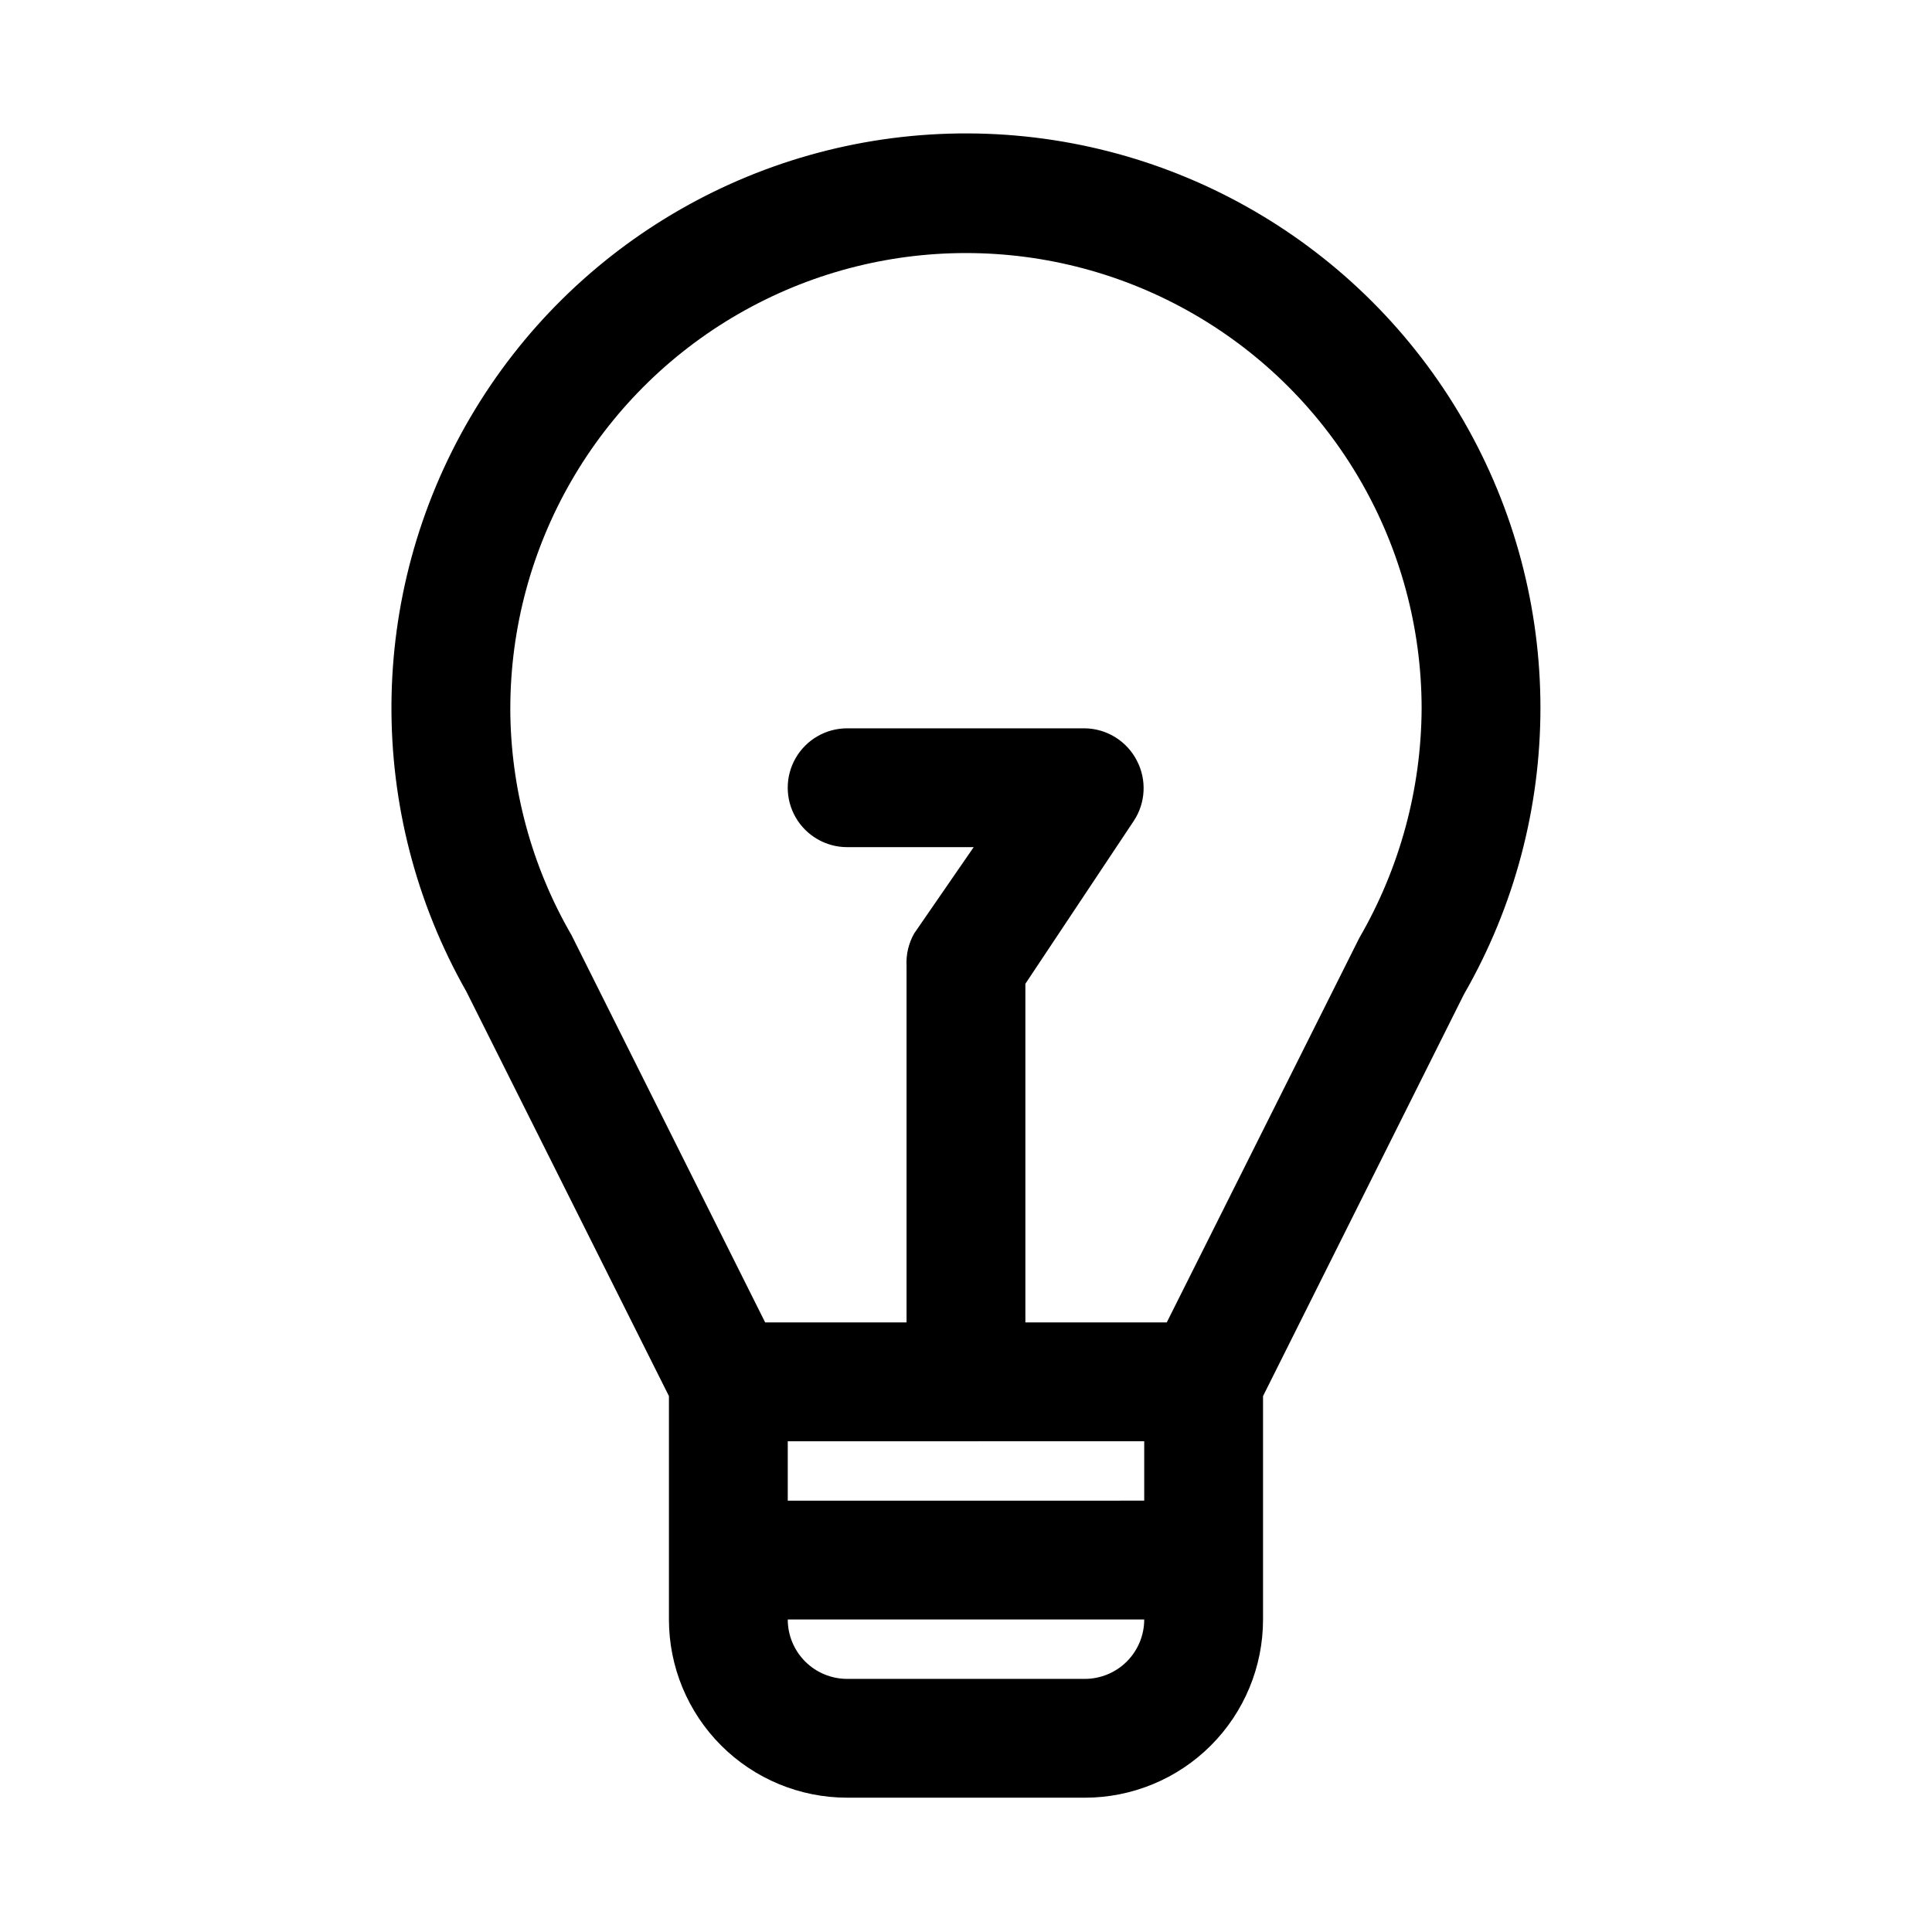 <?xml version="1.0" encoding="UTF-8"?>
<!-- Uploaded to: SVG Repo, www.svgrepo.com, Generator: SVG Repo Mixer Tools -->
<svg fill="#000000" width="800px" height="800px" version="1.1" viewBox="144 144 512 512" xmlns="http://www.w3.org/2000/svg">
 <path d="m368.51 620.41h62.977c12.523 0 24.539-4.977 33.398-13.832 8.855-8.859 13.832-20.871 13.832-33.398v-59.199l53.215-106.43c27.078-47.039 27.062-104.93-0.035-151.96-27.098-47.027-77.184-76.074-131.46-76.234-54.277-0.16-104.54 28.582-131.91 75.449-27.379 46.863-27.738 104.76-0.941 151.96l53.688 107.21v59.199c0 12.527 4.977 24.539 13.836 33.398 8.855 8.855 20.871 13.832 33.398 13.832zm78.719-94.465v15.742l-94.465 0.004v-15.746zm-15.742 62.977h-62.977c-4.176 0-8.18-1.656-11.133-4.609s-4.613-6.957-4.613-11.133h94.465c0 4.176-1.66 8.18-4.609 11.133-2.953 2.953-6.957 4.609-11.133 4.609zm-152.25-257.1c0-43.145 23.016-83.008 60.379-104.58 37.359-21.574 83.395-21.574 120.75 0 37.363 21.57 60.379 61.434 60.379 104.58-0.117 21.352-5.816 42.301-16.531 60.77l-51.008 101.86h-37.473v-89.738l28.812-43.297c1.504-2.324 2.367-5.004 2.504-7.766 0.141-2.766-0.453-5.516-1.719-7.981-1.293-2.57-3.273-4.738-5.715-6.266-2.441-1.527-5.258-2.356-8.137-2.391h-62.977c-5.625 0-10.824 3-13.637 7.871-2.812 4.871-2.812 10.871 0 15.742 2.812 4.871 8.012 7.875 13.637 7.875h33.535l-15.742 22.828h-0.004c-1.5 2.629-2.211 5.637-2.047 8.66v94.465l-37.469-0.004-51.328-102.65c-10.566-18.23-16.156-38.914-16.215-59.984z"/>
</svg>